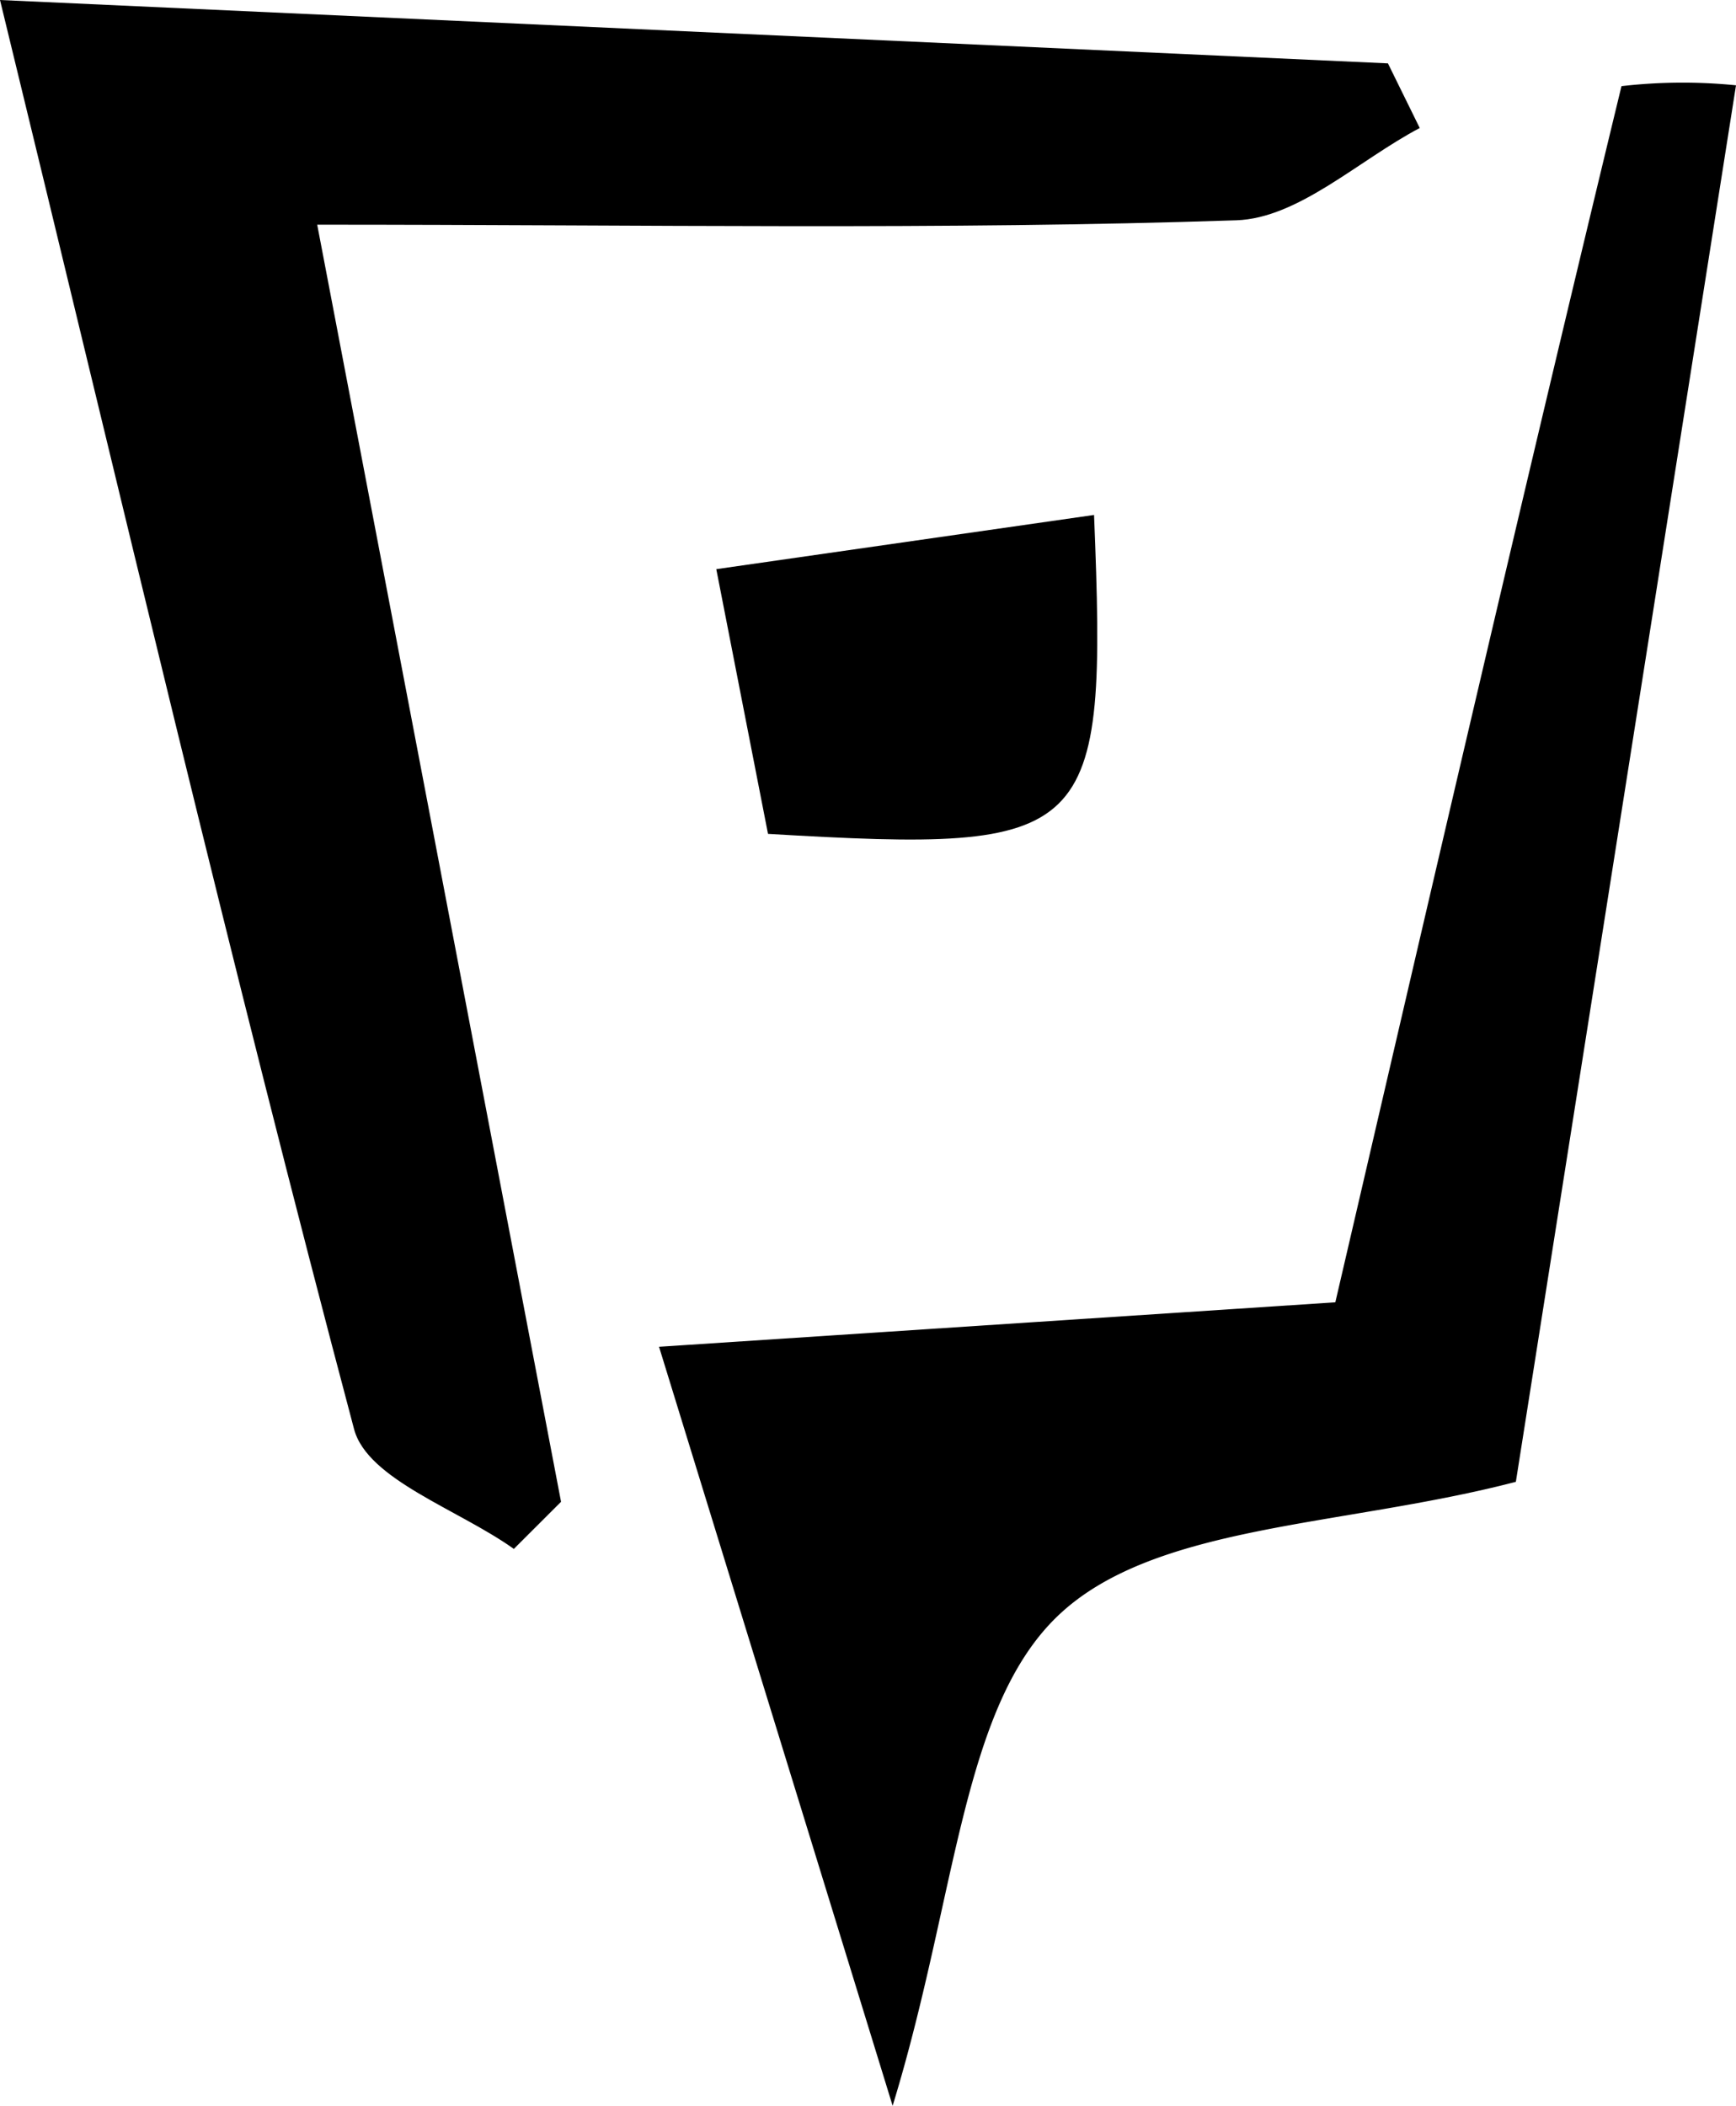 <svg xmlns="http://www.w3.org/2000/svg" width="37.292" height="45.224" viewBox="0 0 37.292 45.224">
  <g id="Group_314" data-name="Group 314" transform="translate(-699.579 -144.168)">
    <path id="Path_159" data-name="Path 159" d="M710.617,177.432c-1.185-.847-3.144-1.488-3.432-2.572-2.639-9.932-4.987-19.941-7.606-30.692l29.815,1.361.683,1.388c-1.312.692-2.606,1.937-3.939,1.982-6.3.211-12.607.094-19.745.094,1.806,9.453,3.522,18.44,5.238,27.427Z"/>
    <path id="Path_160" data-name="Path 160" d="M736.871,146c-1.662,10.544-3.235,20.52-4.729,29.991-3.733.973-7.773.9-9.842,2.882s-2.168,6.025-3.546,10.518l-5.018-16.3,14.528-.955c2.061-8.868,4.059-17.5,6.147-26.118A11.512,11.512,0,0,1,736.871,146Z"/>
    <path id="Path_161" data-name="Path 161" d="M716.077,162.076l-1.111-5.685,8.115-1.164C723.363,162.219,723.1,162.489,716.077,162.076Z"/>
  </g>
</svg>